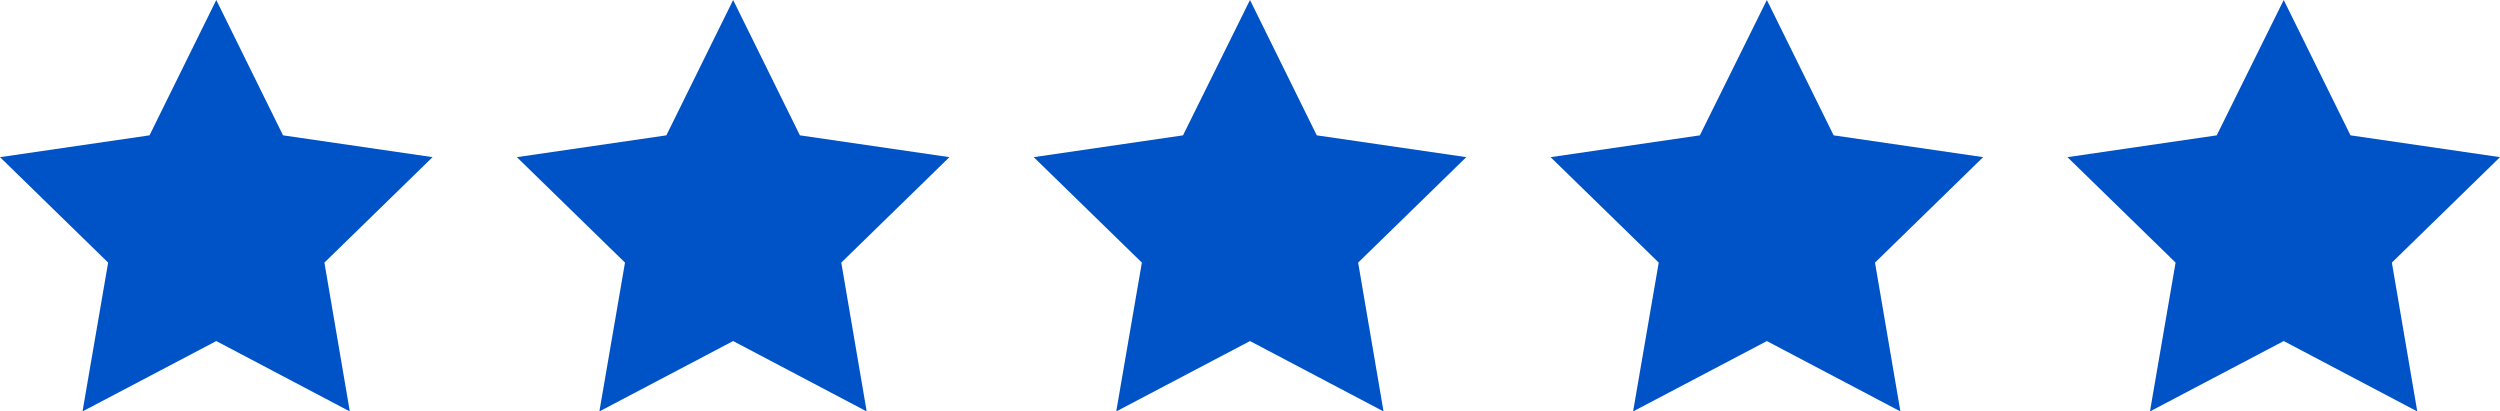 <?xml version="1.0" encoding="UTF-8"?> <svg xmlns="http://www.w3.org/2000/svg" id="Capa_2" viewBox="0 0 111.2 18.3"><defs><style>.cls-1{fill:#0053c6;}</style></defs><g id="Capa_1-2"><g><polygon class="cls-1" points="9.62 0 12.59 6.02 19.24 6.99 14.43 11.68 15.56 18.3 9.62 15.17 3.67 18.3 4.81 11.68 0 6.99 6.65 6.02 9.62 0"></polygon><polygon class="cls-1" points="32.61 0 35.58 6.02 42.23 6.99 37.42 11.68 38.55 18.3 32.61 15.17 26.66 18.3 27.8 11.68 22.99 6.99 29.64 6.02 32.61 0"></polygon><polygon class="cls-1" points="55.6 0 58.57 6.02 65.22 6.99 60.41 11.68 61.54 18.3 55.6 15.17 49.65 18.3 50.79 11.68 45.98 6.99 52.62 6.02 55.6 0"></polygon><polygon class="cls-1" points="78.59 0 81.56 6.02 88.21 6.99 83.4 11.68 84.53 18.3 78.59 15.17 72.64 18.3 73.78 11.68 68.97 6.99 75.61 6.02 78.59 0"></polygon><polygon class="cls-1" points="101.58 0 104.55 6.02 111.2 6.99 106.39 11.68 107.52 18.3 101.58 15.17 95.63 18.3 96.77 11.68 91.96 6.99 98.6 6.02 101.58 0"></polygon></g></g></svg> 
